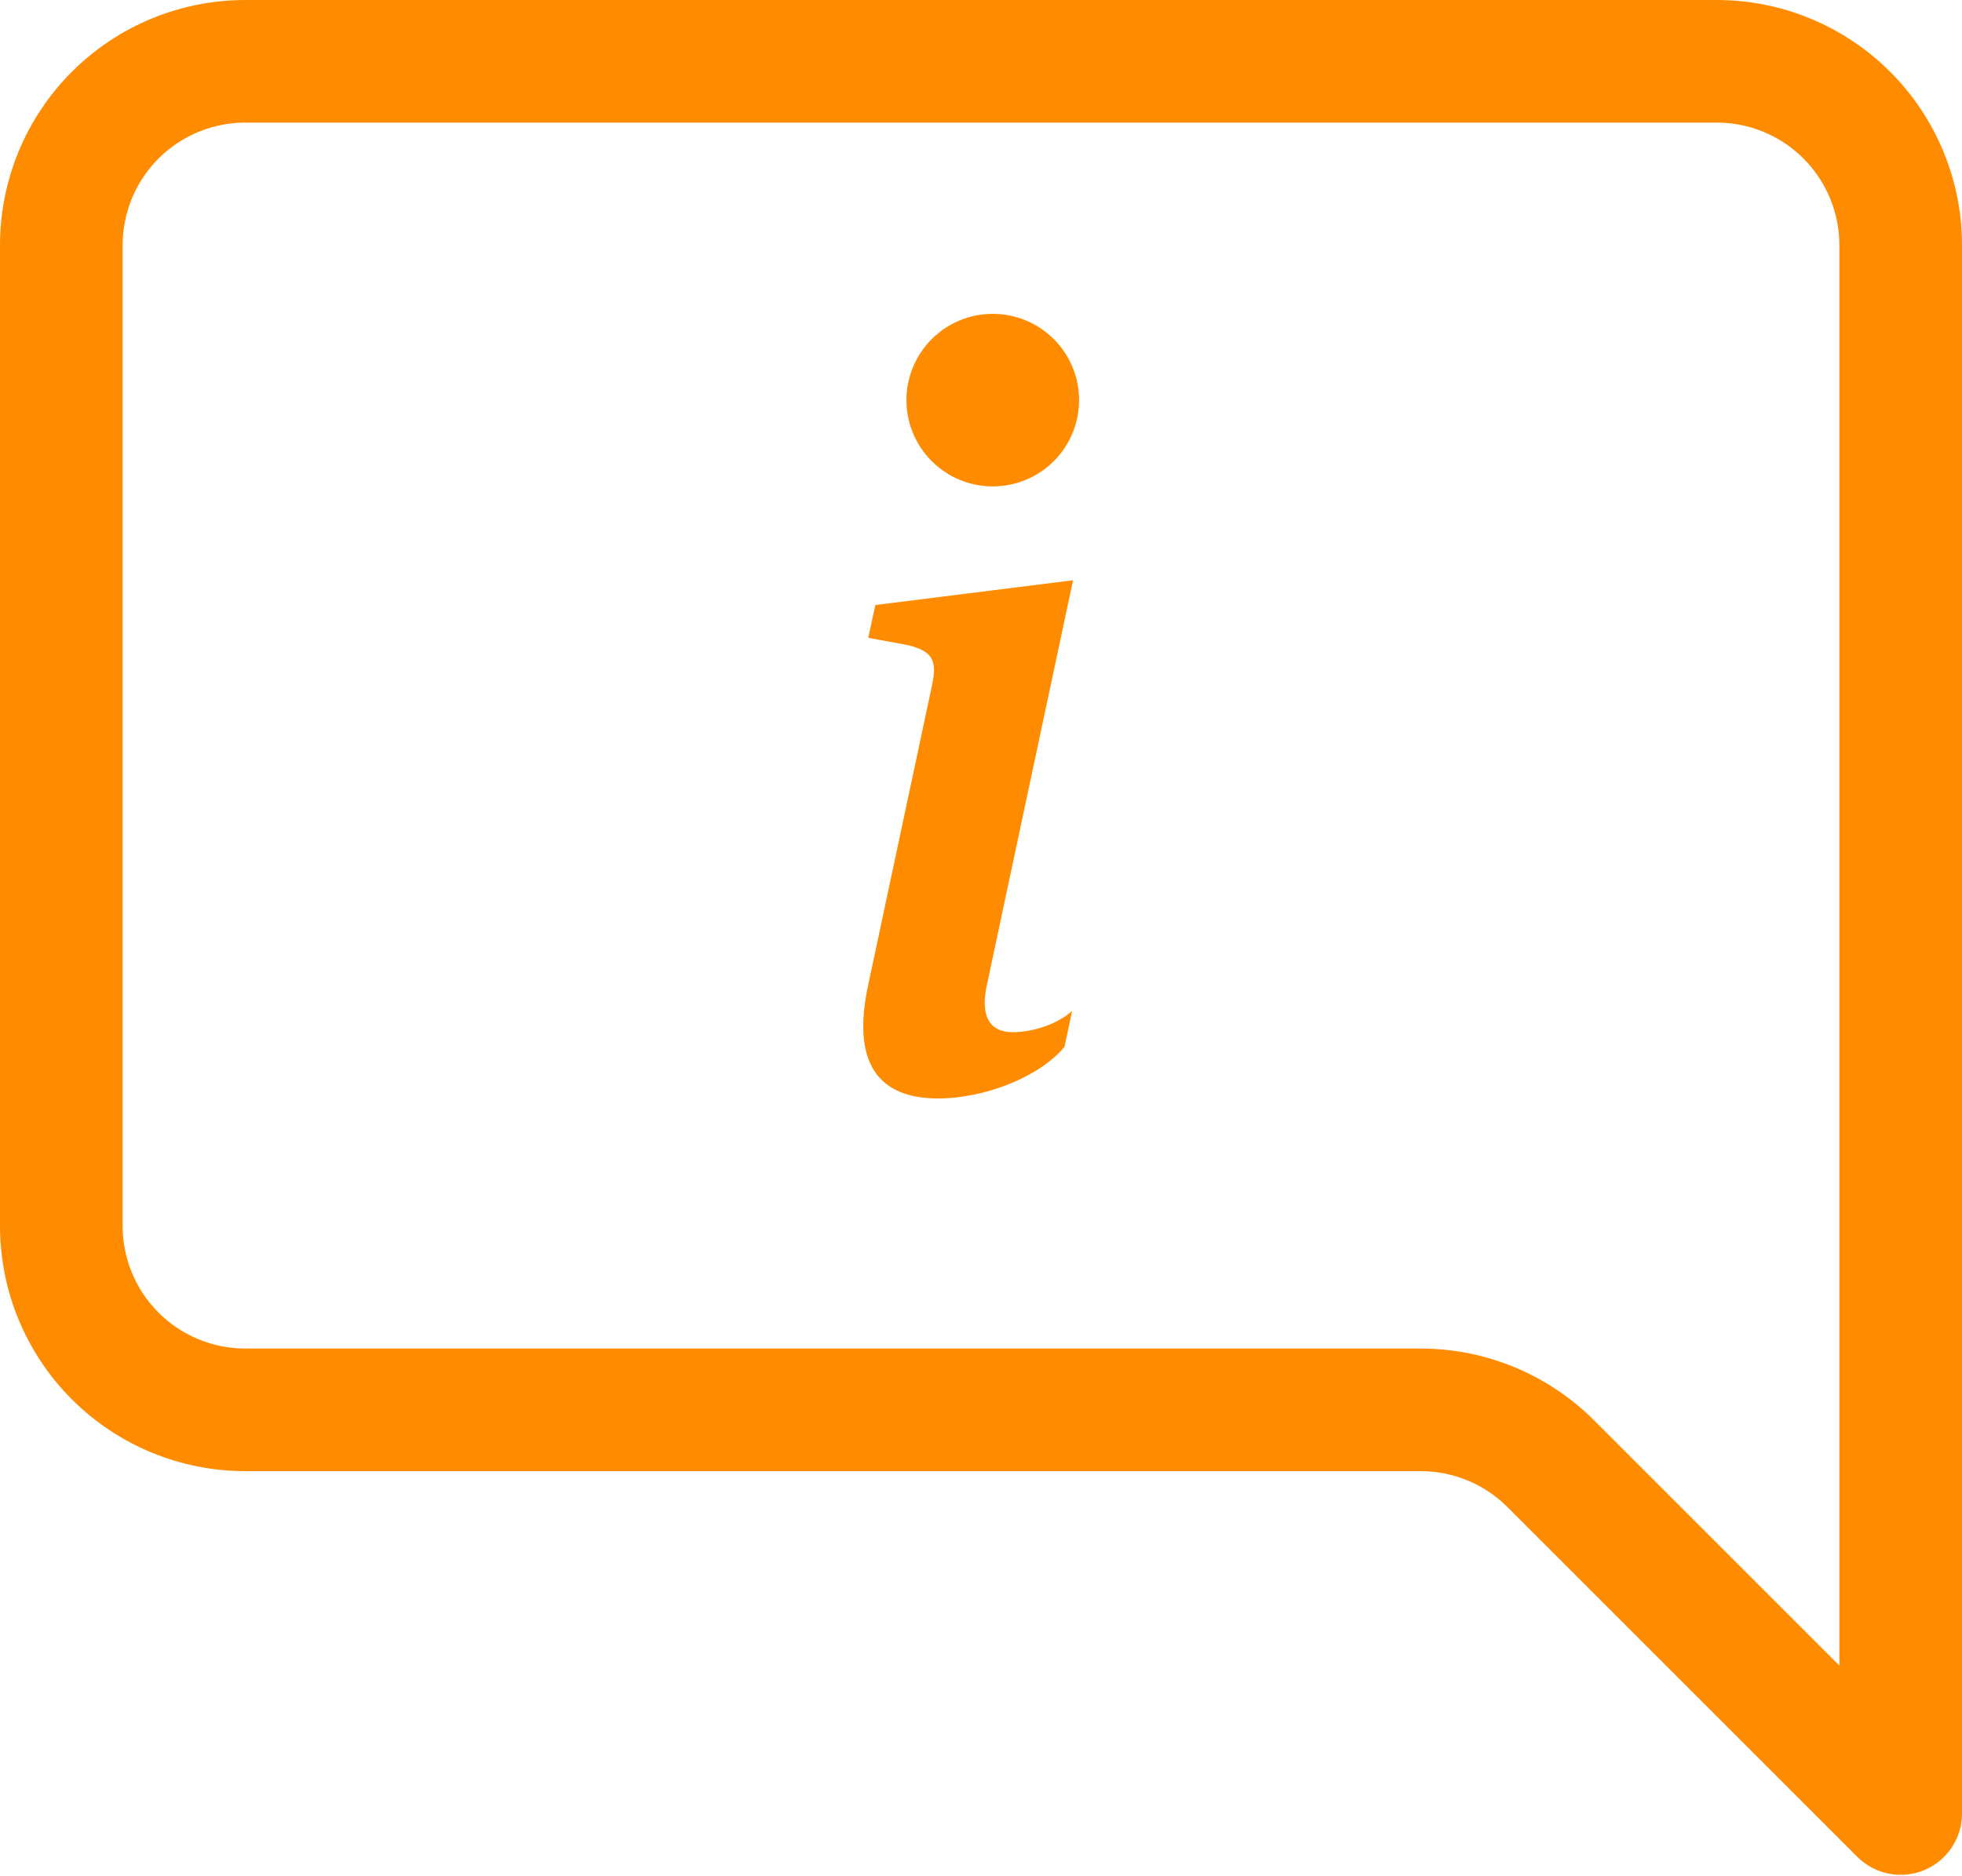 <?xml version="1.0" encoding="UTF-8"?> <svg xmlns="http://www.w3.org/2000/svg" width="160" height="153" viewBox="0 0 160 153" fill="none"> <path d="M20 10C17.348 10 14.804 11.054 12.929 12.929C11.054 14.804 10 17.348 10 20V100C10 102.652 11.054 105.196 12.929 107.071C14.804 108.946 17.348 110 20 110H115.86C121.164 110.001 126.25 112.109 130 115.86L150 135.86V20C150 17.348 148.946 14.804 147.071 12.929C145.196 11.054 142.652 10 140 10H20ZM140 0C145.304 0 150.391 2.107 154.142 5.858C157.893 9.609 160 14.696 160 20V147.93C160 148.919 159.706 149.886 159.156 150.709C158.606 151.531 157.824 152.172 156.91 152.55C155.996 152.928 154.99 153.026 154.02 152.832C153.049 152.638 152.159 152.16 151.46 151.46L122.93 122.93C121.055 121.055 118.512 120.001 115.86 120H20C14.696 120 9.609 117.893 5.858 114.142C2.107 110.391 0 105.304 0 100V20C0 14.696 2.107 9.609 5.858 5.858C9.609 2.107 14.696 0 20 0L140 0Z" fill="#FF8C00"></path> <path d="M87.506 47.332L71.384 49.352L70.806 52.026L73.975 52.61C76.044 53.103 76.453 53.849 76.002 55.911L70.806 80.317C69.441 86.63 71.546 89.6 76.495 89.6C80.332 89.6 84.788 87.826 86.809 85.391L87.428 82.463C86.02 83.702 83.964 84.195 82.599 84.195C80.663 84.195 79.959 82.837 80.458 80.444L87.506 47.332ZM87.998 32.637C87.998 34.504 87.257 36.294 85.936 37.614C84.616 38.933 82.826 39.675 80.958 39.675C79.091 39.675 77.3 38.933 75.98 37.614C74.66 36.294 73.918 34.504 73.918 32.637C73.918 30.771 74.66 28.981 75.98 27.661C77.3 26.341 79.091 25.6 80.958 25.6C82.826 25.6 84.616 26.341 85.936 27.661C87.257 28.981 87.998 30.771 87.998 32.637Z" fill="#FF8C00"></path> </svg> 